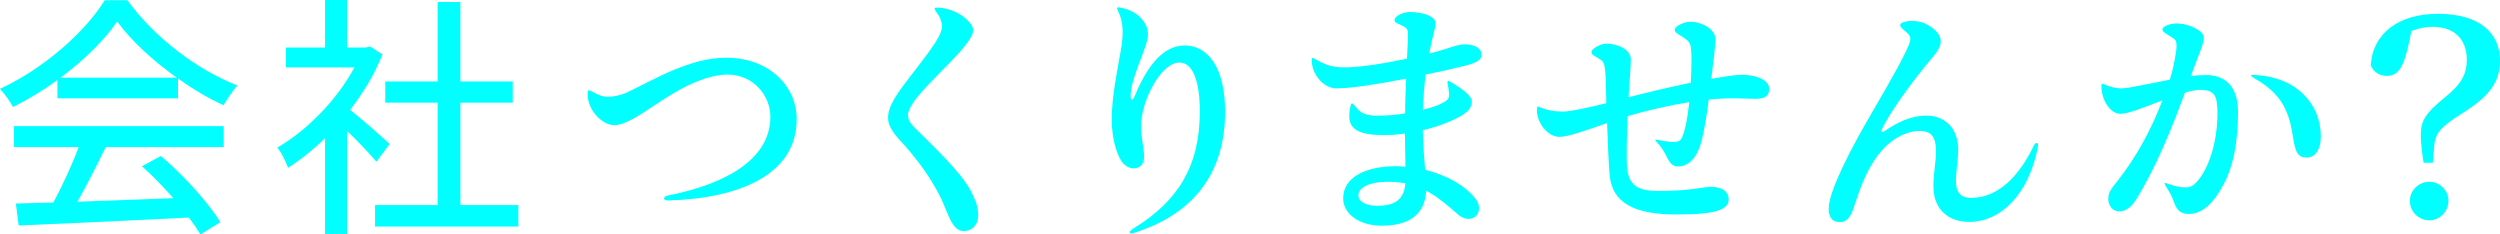 <?xml version="1.0" encoding="UTF-8"?>
<svg id="_レイヤー_1" data-name="レイヤー_1" xmlns="http://www.w3.org/2000/svg" viewBox="0 0 726.8 68.15">
  <defs>
    <style>
      .cls-1 {
        fill: aqua;
      }
    </style>
  </defs>
  <path class="cls-1" d="M3.79,31.1c-.82-1.56-2.45-3.86-3.79-5.27C12.69,19.97,24.79,9.28,30.44.07h6.61c7.87,10.91,20.34,20.27,31.99,24.79-1.48,1.56-2.97,3.93-4.08,5.72-4.38-2-8.91-4.68-13.21-7.79v5.79H16.7v-5.34c-4.01,2.97-8.46,5.64-12.92,7.87ZM46.77,45.36c6.76,5.72,13.88,13.66,17.3,19.23l-5.79,3.56c-.89-1.48-2-3.12-3.34-4.9-17.82.89-36.82,1.78-49.51,2.3l-.82-6.38,10.91-.3c2.6-4.83,5.49-11.06,7.35-16.11H4.08v-6.09h60.95v6.09H30.73c-2.52,5.2-5.49,11.06-8.24,15.89l27.91-1.04c-2.9-3.27-6.09-6.61-9.13-9.28l5.49-2.97ZM17.59,22.57h33.78c-6.83-4.9-13.21-10.69-17.3-16.33-3.71,5.42-9.58,11.21-16.48,16.33Z"/>
  <path class="cls-1" d="M100.88,0v13.81h5.49l1.19-.3,3.64,2.3c-2.3,5.72-5.57,11.21-9.43,16.11,3.49,2.75,9.8,8.31,11.51,9.95l-3.86,5.12c-1.78-2.15-5.42-5.94-8.54-8.98v29.99h-6.38v-27.84c-3.49,3.42-7.13,6.31-10.76,8.61-.59-1.71-2.08-4.75-3.12-5.86,8.61-4.97,17.37-13.88,22.42-23.31h-19.89v-5.79h11.36V0h6.38ZM133.84.59v23.09h15.22v6.16h-15.22v29.77h16.85v6.24h-41.65v-6.24h18.19v-29.77h-15.22v-6.16h15.22V.59h6.61Z"/>
  <path class="cls-1" d="M176.82,28.13c1.93,0,4.23-.59,6.24-1.63,7.35-3.56,17.67-9.72,27.99-9.72,12.69,0,20.56,8.39,20.56,17.82,0,16.26-16.78,23.09-37.34,23.68-1.56.07-1.63-1.11-.22-1.41,18.48-3.64,29.92-11.36,29.92-22.94,0-6.01-4.83-12.25-12.47-12.25-8.46,0-18.34,7.05-21.97,9.43-3.93,2.6-7.94,5.27-10.99,5.27-3.41,0-7.79-4.31-7.72-9.21,0-1.04.3-1.11,1.26-.59,1.63.97,3.04,1.56,4.75,1.56Z"/>
  <path class="cls-1" d="M263.97,33.55c0,1.34.82,2.52,2.3,3.93,4.01,4.01,12.77,12.17,15.81,17.74,1.63,3.12,2.3,4.97,2.3,7.42,0,2.6-1.71,4.53-4.16,4.53s-3.64-2.23-5.42-6.68c-2.89-7.42-8.61-14.85-13.07-19.6-2.45-2.6-3.56-4.68-3.56-6.68,0-2.52,1.48-5.49,5.12-10.24,5.42-7.2,10.54-13.14,10.54-16.18,0-1.56-.52-2.9-1.78-4.53-.59-.89-.52-1.11.82-1.04,4.01.22,7.5,2.38,9.13,4.45,1.34,1.63,1.26,2.9-.59,5.49-3.12,4.53-11.43,11.66-15.52,17.07-1.26,1.71-1.93,3.27-1.93,4.31Z"/>
  <path class="cls-1" d="M333.75,10.02c0,3.49-5.05,12.47-5.05,17.89,0,1.41.59,1.41,1.11.15,3.12-7.5,7.65-14.85,14.62-14.85,6.9.07,11.73,6.61,11.73,19.3,0,18.11-9.5,29.77-26.2,35.11-1.86.59-2.15-.07-.45-1.19,12.92-7.94,19.3-18.04,19.3-34,0-8.46-1.86-14.25-5.94-14.25-5.27,0-11.14,10.91-11.14,18.56,0,3.34.89,6.61.89,8.68s-.89,3.19-2.52,3.49c-1.48.22-3.12-.59-4.08-2.08-1.56-2.38-2.75-6.9-2.82-11.8-.07-7.5,2.3-17.82,2.89-21.9.45-3.49.52-6.46-.89-9.58-.74-1.56-.67-1.63,1.19-1.19,4.16.89,7.35,4.08,7.35,7.65Z"/>
  <path class="cls-1" d="M400.33,33.63c2.9,0,5.64-.22,8.17-.67,0-3.34.15-6.83.3-10.1-7.28,1.41-15.89,2.89-20.49,2.82-3.64-.15-6.9-4.08-6.98-8.17,0-.74.15-.82.82-.45,3.27,1.93,5.27,2.45,8.02,2.52,4.31.15,11.88-1.04,18.86-2.52.15-3.12.3-5.42.3-6.38.07-2.08-.15-2.52-1.93-3.34-1.56-.67-2.15-.96-1.93-1.78.45-1.19,2.75-2.08,4.53-2.08s4.45.45,5.79,1.26c1.71.96,1.86,1.78,1.19,4.16-.3,1.26-.89,3.56-1.49,6.68,5.79-1.48,8.24-2.75,10.47-2.67,3.04,0,4.75,1.34,4.75,2.89.08,1.86-2,2.67-5.86,3.56-3.56.89-6.61,1.56-10.39,2.3-.37,3.04-.67,6.53-.82,10.25,2.82-.67,4.97-1.49,6.16-2.23,1.26-.67,1.56-1.34,1.49-2.38-.08-1.04-.22-1.86-.45-2.97-.15-.89,0-1.04,1.04-.45,3.04,1.86,6.01,3.93,6.01,5.57,0,2.23-1.63,3.42-3.93,4.68-1.78.96-5.49,2.6-10.32,3.71.07,3.86.37,8.17.67,11.51,6.24,1.56,11.88,4.68,14.85,8.69,1.41,2,.89,4.23-.45,5.05-1.34.96-3.27.59-4.75-.67-3.04-2.67-5.94-5.2-9.35-6.98-.37,7.13-5.2,10.17-12.92,10.17-6.68,0-11.21-3.56-11.21-7.94,0-6.09,6.46-9.35,15.44-9.35.89,0,1.78.07,2.67.15-.07-2.82-.07-6.68-.15-9.65-1.93.3-4.01.45-6.16.45-8.09,0-10.91-2.08-9.8-7.72.3-1.86.52-1.93,1.63-.52,1.48,2,3.19,2.6,6.24,2.6ZM400.26,59.83c4.38,0,7.87-1.11,8.31-6.53-1.63-.3-3.42-.45-5.27-.45-4.75,0-8.39,1.48-8.39,3.93,0,2,2.52,3.04,5.34,3.04Z"/>
  <path class="cls-1" d="M454.37,32.44c2.15,0,7.65-1.19,12.62-2.45-.07-4.83-.15-8.24-.45-10.32-.22-1.48-.45-1.93-2-2.82-1.26-.74-1.86-.96-1.86-1.71,0-.96,2.6-2.45,4.31-2.45,3.04,0,7.13,1.56,7.13,4.6,0,1.86-.45,7.13-.67,10.99,5.2-1.34,11.95-2.97,18.11-4.23.15-3.49.3-7.65.07-9.72-.15-1.86-.74-2.52-2.52-3.64-1.19-.74-2.23-1.26-2.23-2,0-1.11,2.82-2.38,4.53-2.38,3.27,0,7.28,2.23,7.28,4.9.07,2-.67,7.28-1.19,11.73,4.01-.74,6.83-1.19,8.98-1.19,4.45,0,7.87,1.71,7.87,4.01,0,1.93-.96,2.97-3.93,2.97-3.42,0-6.98-.45-13.66.22-.52,4.23-1.34,9.28-2.08,12.03-1.11,4.38-3.49,7.42-6.83,7.42-1.71,0-2.52-1.26-3.27-2.75-.82-1.63-1.56-2.97-2.97-4.38-.59-.67-.45-.82.37-.59,1.78.37,3.34.59,4.83.59,1.04,0,1.93-.45,2.3-1.56,1.04-2.52,1.56-6.31,2-10.02-6.01.96-12.77,2.52-17.96,4.08-.07,4.08-.45,12.32-.07,15.44.59,4.23,2.52,6.31,8.91,6.31,9.65,0,12.99-1.19,15.37-1.19,2.97,0,5.2,1.11,5.2,3.71,0,3.64-6.46,4.31-15.22,4.31-12.1,0-18.63-3.27-19.38-11.43-.37-4.45-.59-10.25-.74-15.14-7.2,2.52-11.58,4.01-13.88,4.01-3.42,0-6.53-4.16-6.53-7.65,0-1.34.07-1.34,1.26-.82,2.23.89,4.08,1.11,6.31,1.11Z"/>
  <path class="cls-1" d="M592.52,42.39c-2.67,14.33-10.99,22.12-20.04,22.12-5.79,0-9.8-3.34-10.32-8.91-.37-4.08.82-8.76.67-12.25-.22-4.16-1.78-5.27-4.9-5.27-3.79,0-10.17,2.45-14.85,11.65-2.08,3.93-3.27,8.09-4.38,11.21-.89,2.52-2.08,3.64-3.79,3.64-2.3,0-3.27-1.48-3.27-3.93,0-5.05,6.38-17.3,12.1-27.1,6.01-10.32,11.28-19.52,11.58-21.75.22-1.11-.22-1.71-1.34-2.67-.97-.82-1.56-1.26-1.56-1.86,0-1.11,4.45-1.86,7.5-.3,2.6,1.34,4.31,3.19,4.31,4.97,0,2.15-1.71,3.86-4.45,7.2-5.34,6.53-10.76,14.33-12.55,18.19-.52,1.04-.15,1.34.82.67,3.42-2.3,7.28-4.38,12.1-4.38,4.01,0,8.76,2.37,9.13,9.21.15,2.9-.89,7.94-.59,10.91.3,2.45,1.48,3.79,4.38,3.79,6.24,0,12.99-4.16,18.33-15.44.45-.82,1.26-.59,1.11.3Z"/>
  <path class="cls-1" d="M611.82,24.57c1.56.67,3.41,1.19,5.2,1.11,2.08-.07,8.02-1.41,13.81-2.52,1.26-4.31,1.93-8.24,1.93-9.87,0-1.41-.3-1.86-1.71-2.67-1.34-.82-2.38-1.34-2.38-2.08,0-.89,2.23-1.71,4.01-1.71,3.93,0,8.02,2.23,8.02,4.08s-1.11,3.86-3.79,11.21c1.63-.22,3.12-.3,4.38-.3,5.2,0,9.35,2.82,9.35,10.76s-1.19,15.37-4.16,20.93c-2.82,5.42-6.16,8.69-10.1,8.69-2.38,0-3.49-.96-4.38-3.49-.59-1.71-1.26-2.82-2.3-4.53-.67-1.11-.59-1.19.59-.74,1.93.74,3.71,1.04,5.12,1.04,1.34,0,2.15-.37,3.34-1.71,4.31-4.9,6.24-14.25,5.86-21.6-.15-3.86-1.48-5.05-4.97-5.05-1.19,0-2.75.3-4.45.82-3.64,10.02-8.46,21.9-14.25,31.18-1.34,2.08-2.97,3.34-4.83,3.34s-3.19-1.63-3.19-3.64.96-3.04,2.67-5.2c5.64-7.13,9.95-15.29,13.07-23.46-4.97,1.93-9.95,3.93-12.17,3.93-3.12,0-5.57-4.16-5.57-8.02,0-.82.15-.89.89-.52ZM655.84,21.82c12.25.74,18.86,8.76,18.86,17.82,0,3.64-1.49,6.16-4.08,6.16s-3.34-1.41-4.08-6.46c-1.11-7.05-3.34-12.17-10.99-16.48-1.71-1.04-1.49-1.19.3-1.04Z"/>
  <path class="cls-1" d="M703.79,39.05c0-3.79,1.26-6.09,6.75-10.54,5.05-4.01,6.61-6.98,6.61-11.21,0-5.72-3.49-9.5-9.95-9.5-1.86,0-3.79.3-6.16,1.19-1.86,9.72-3.27,13.07-7.13,13.07-2.15,0-3.71-1.04-4.68-2.97.52-9.5,8.24-15.07,19.45-15.07,12.17,0,18.11,5.49,18.11,13.66,0,6.16-3.12,10.32-10.69,15.07-6.01,3.79-8.02,5.64-8.39,9.28l-.45,5.27h-2.67c-.45-2.82-.82-5.64-.82-8.24ZM700.6,58.42c0-3.04,2.52-5.57,5.64-5.57s5.57,2.52,5.57,5.57-2.52,5.64-5.57,5.64-5.64-2.52-5.64-5.64Z"/>
</svg>